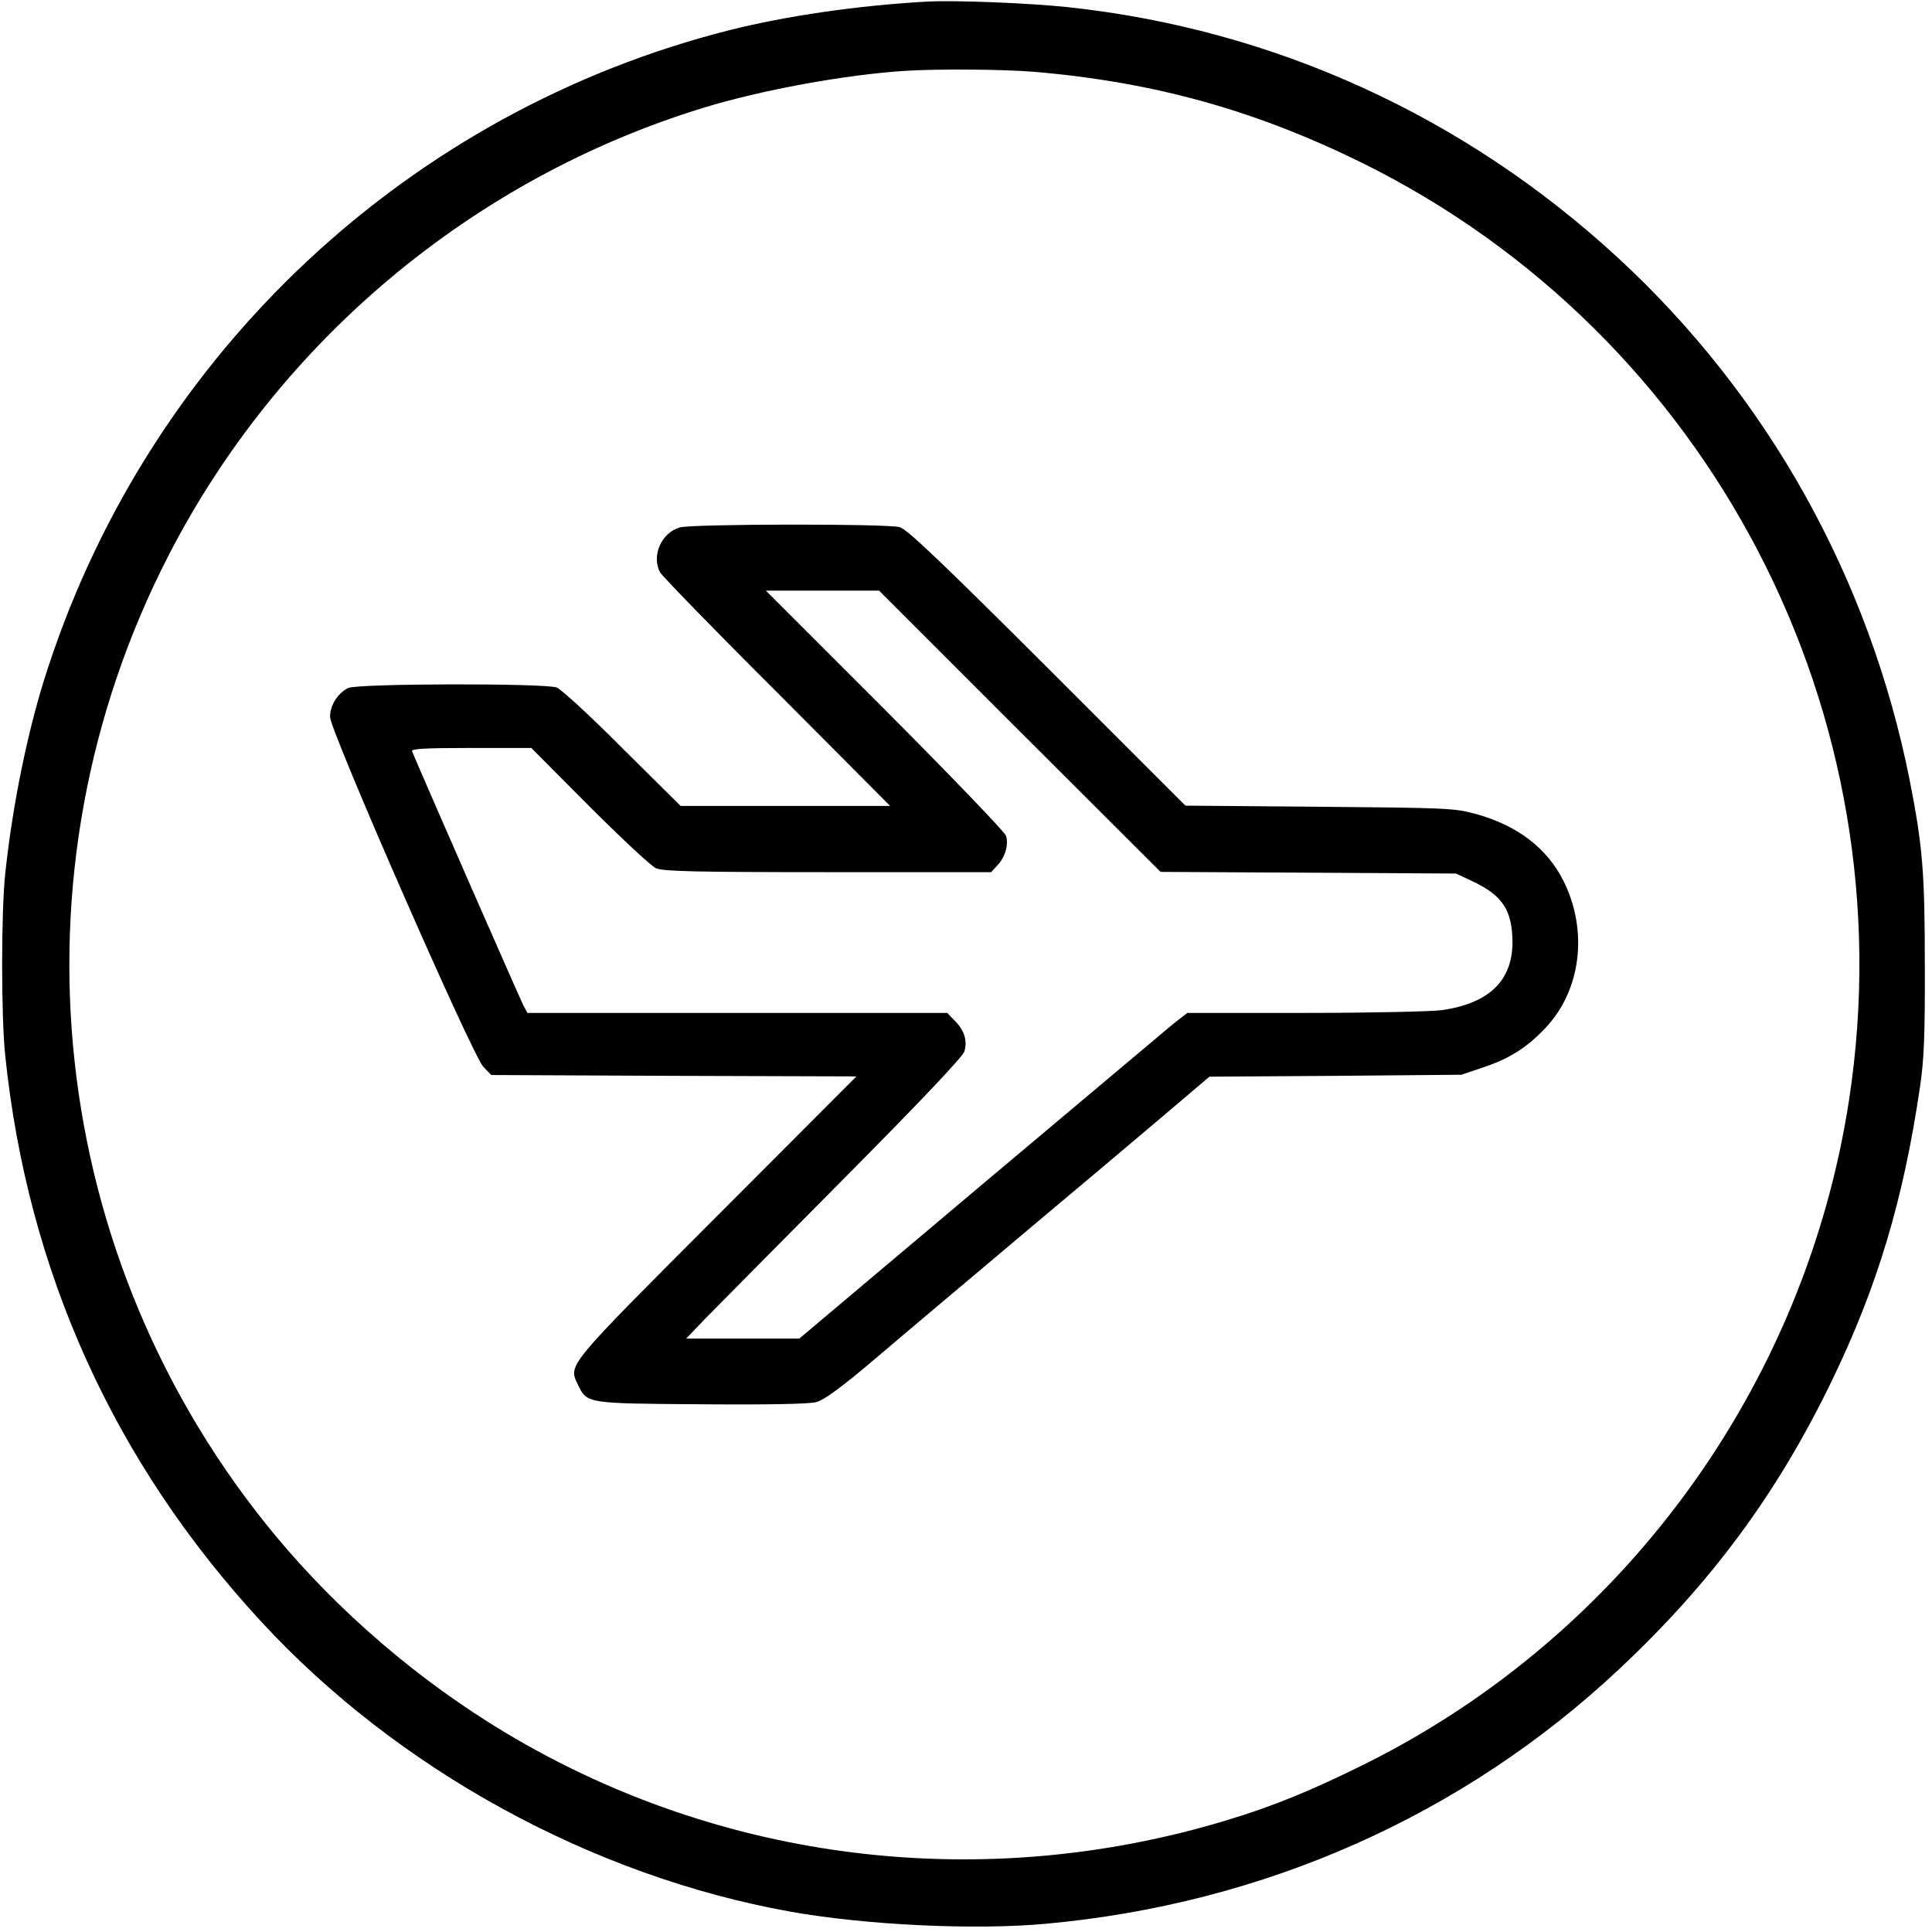 <?xml version="1.0" standalone="no"?>
<!DOCTYPE svg PUBLIC "-//W3C//DTD SVG 20010904//EN"
 "http://www.w3.org/TR/2001/REC-SVG-20010904/DTD/svg10.dtd">
<svg version="1.0" xmlns="http://www.w3.org/2000/svg"
 width="700pt" height="700pt" viewBox="0 0 700 700"
 preserveAspectRatio="xMidYMid meet">
<g transform="translate(0,700) scale(0.1,-0.1)"
fill="#000000" stroke="none">
<path d="M3355 6994 c-249 -14 -508 -52 -711 -103 -1160 -293 -2094 -1165
-2469 -2307 -72 -216 -129 -495 -156 -749 -15 -141 -15 -518 0 -660 81 -781
393 -1472 927 -2050 494 -536 1199 -922 1916 -1051 275 -49 670 -68 929 -44
788 72 1510 392 2075 922 334 313 573 636 770 1043 166 342 261 659 321 1070
14 95 18 186 17 440 0 335 -8 430 -55 669 -146 732 -514 1392 -1059 1894 -556
512 -1245 826 -1990 906 -141 15 -413 26 -515 20z m390 -254 c436 -37 802
-139 1190 -330 1262 -624 1977 -1999 1765 -3392 -158 -1037 -815 -1940 -1750
-2407 -197 -98 -336 -155 -505 -206 -884 -268 -1831 -153 -2615 318 -310 186
-601 435 -832 713 -830 1001 -982 2398 -386 3554 400 776 1102 1363 1935 1619
212 65 514 120 728 134 119 8 359 6 470 -3z"/>
<path d="M2463 5089 c-66 -19 -103 -101 -72 -162 6 -12 196 -208 423 -434
l411 -413 -380 0 -379 0 -211 209 c-115 116 -223 215 -238 220 -42 16 -725 15
-756 -2 -38 -19 -66 -64 -65 -105 1 -52 515 -1225 555 -1267 l29 -30 662 -3
661 -2 -504 -505 c-546 -547 -540 -539 -506 -610 34 -71 28 -70 449 -73 240
-2 392 1 416 8 27 7 92 54 213 157 96 82 327 276 513 433 187 157 420 353 519
437 l179 152 457 3 456 4 77 26 c97 32 161 73 227 143 129 136 156 350 67 531
-60 121 -168 204 -323 246 -74 20 -106 21 -563 25 l-485 4 -500 500 c-387 386
-508 501 -535 509 -44 13 -753 12 -797 -1z m1232 -739 l510 -509 535 -3 535
-3 60 -28 c109 -51 144 -105 145 -220 0 -140 -84 -222 -256 -247 -38 -5 -261
-10 -496 -10 l-426 0 -49 -38 c-26 -22 -342 -287 -702 -590 l-655 -552 -205 0
-205 0 69 72 c39 40 264 267 500 505 277 279 433 444 439 463 12 39 0 77 -34
111 l-28 29 -761 0 -760 0 -15 28 c-12 23 -382 867 -403 920 -4 9 43 12 214
12 l218 0 210 -211 c116 -116 224 -217 242 -225 27 -11 139 -14 623 -14 l591
0 24 26 c27 29 40 73 30 106 -4 13 -201 218 -438 456 l-432 432 205 0 205 0
510 -510z"/>
</g>
</svg>

